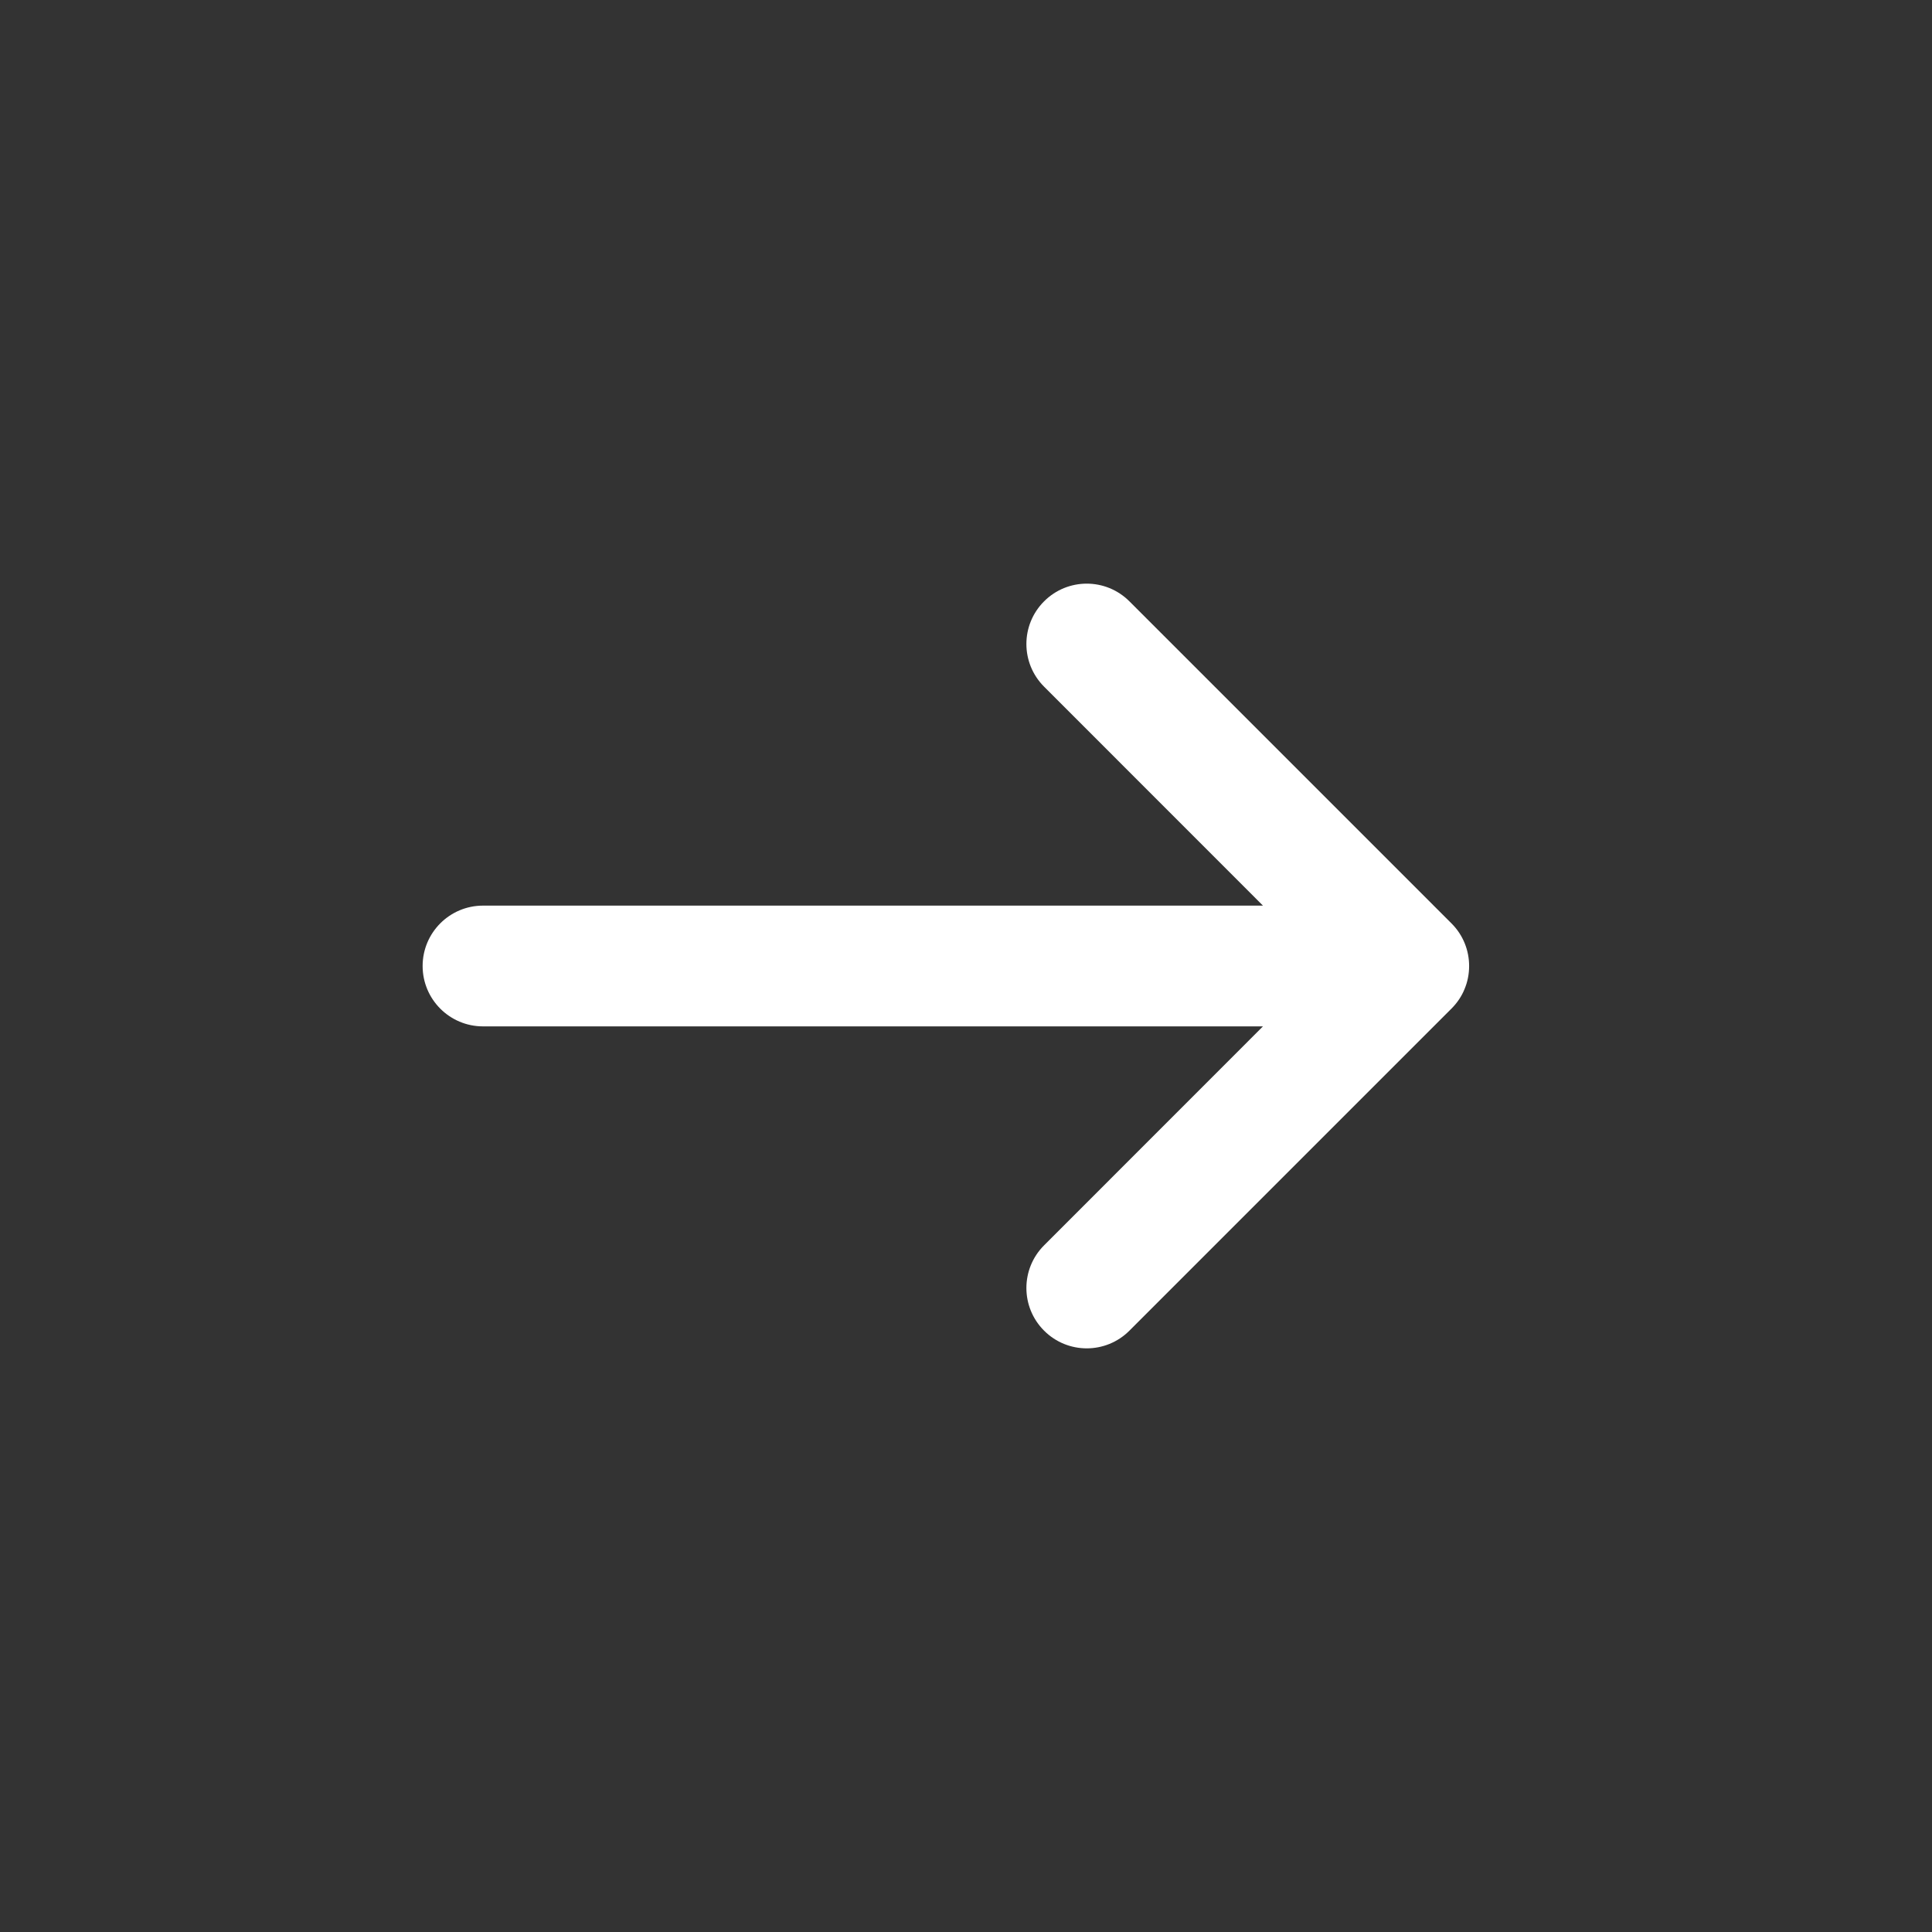<?xml version="1.0" encoding="UTF-8"?> <svg xmlns="http://www.w3.org/2000/svg" width="24" height="24" viewBox="0 0 24 24" fill="none"><rect x="0" y="0" width="24" height="24" fill="#333333" stroke="none"/> <path d="M12.97 8.53C12.677 8.237 12.677 7.763 12.97 7.47C13.263 7.177 13.737 7.177 14.03 7.47L18.03 11.47C18.177 11.616 18.25 11.808 18.25 12C18.25 12.102 18.23 12.199 18.193 12.287C18.157 12.376 18.102 12.458 18.03 12.53L14.03 16.53C13.737 16.823 13.263 16.823 12.97 16.53C12.677 16.237 12.677 15.763 12.97 15.47L15.689 12.75H6C5.586 12.75 5.25 12.414 5.25 12C5.25 11.586 5.586 11.25 6 11.25H15.689L12.97 8.53Z" fill="white"></path> </svg> 